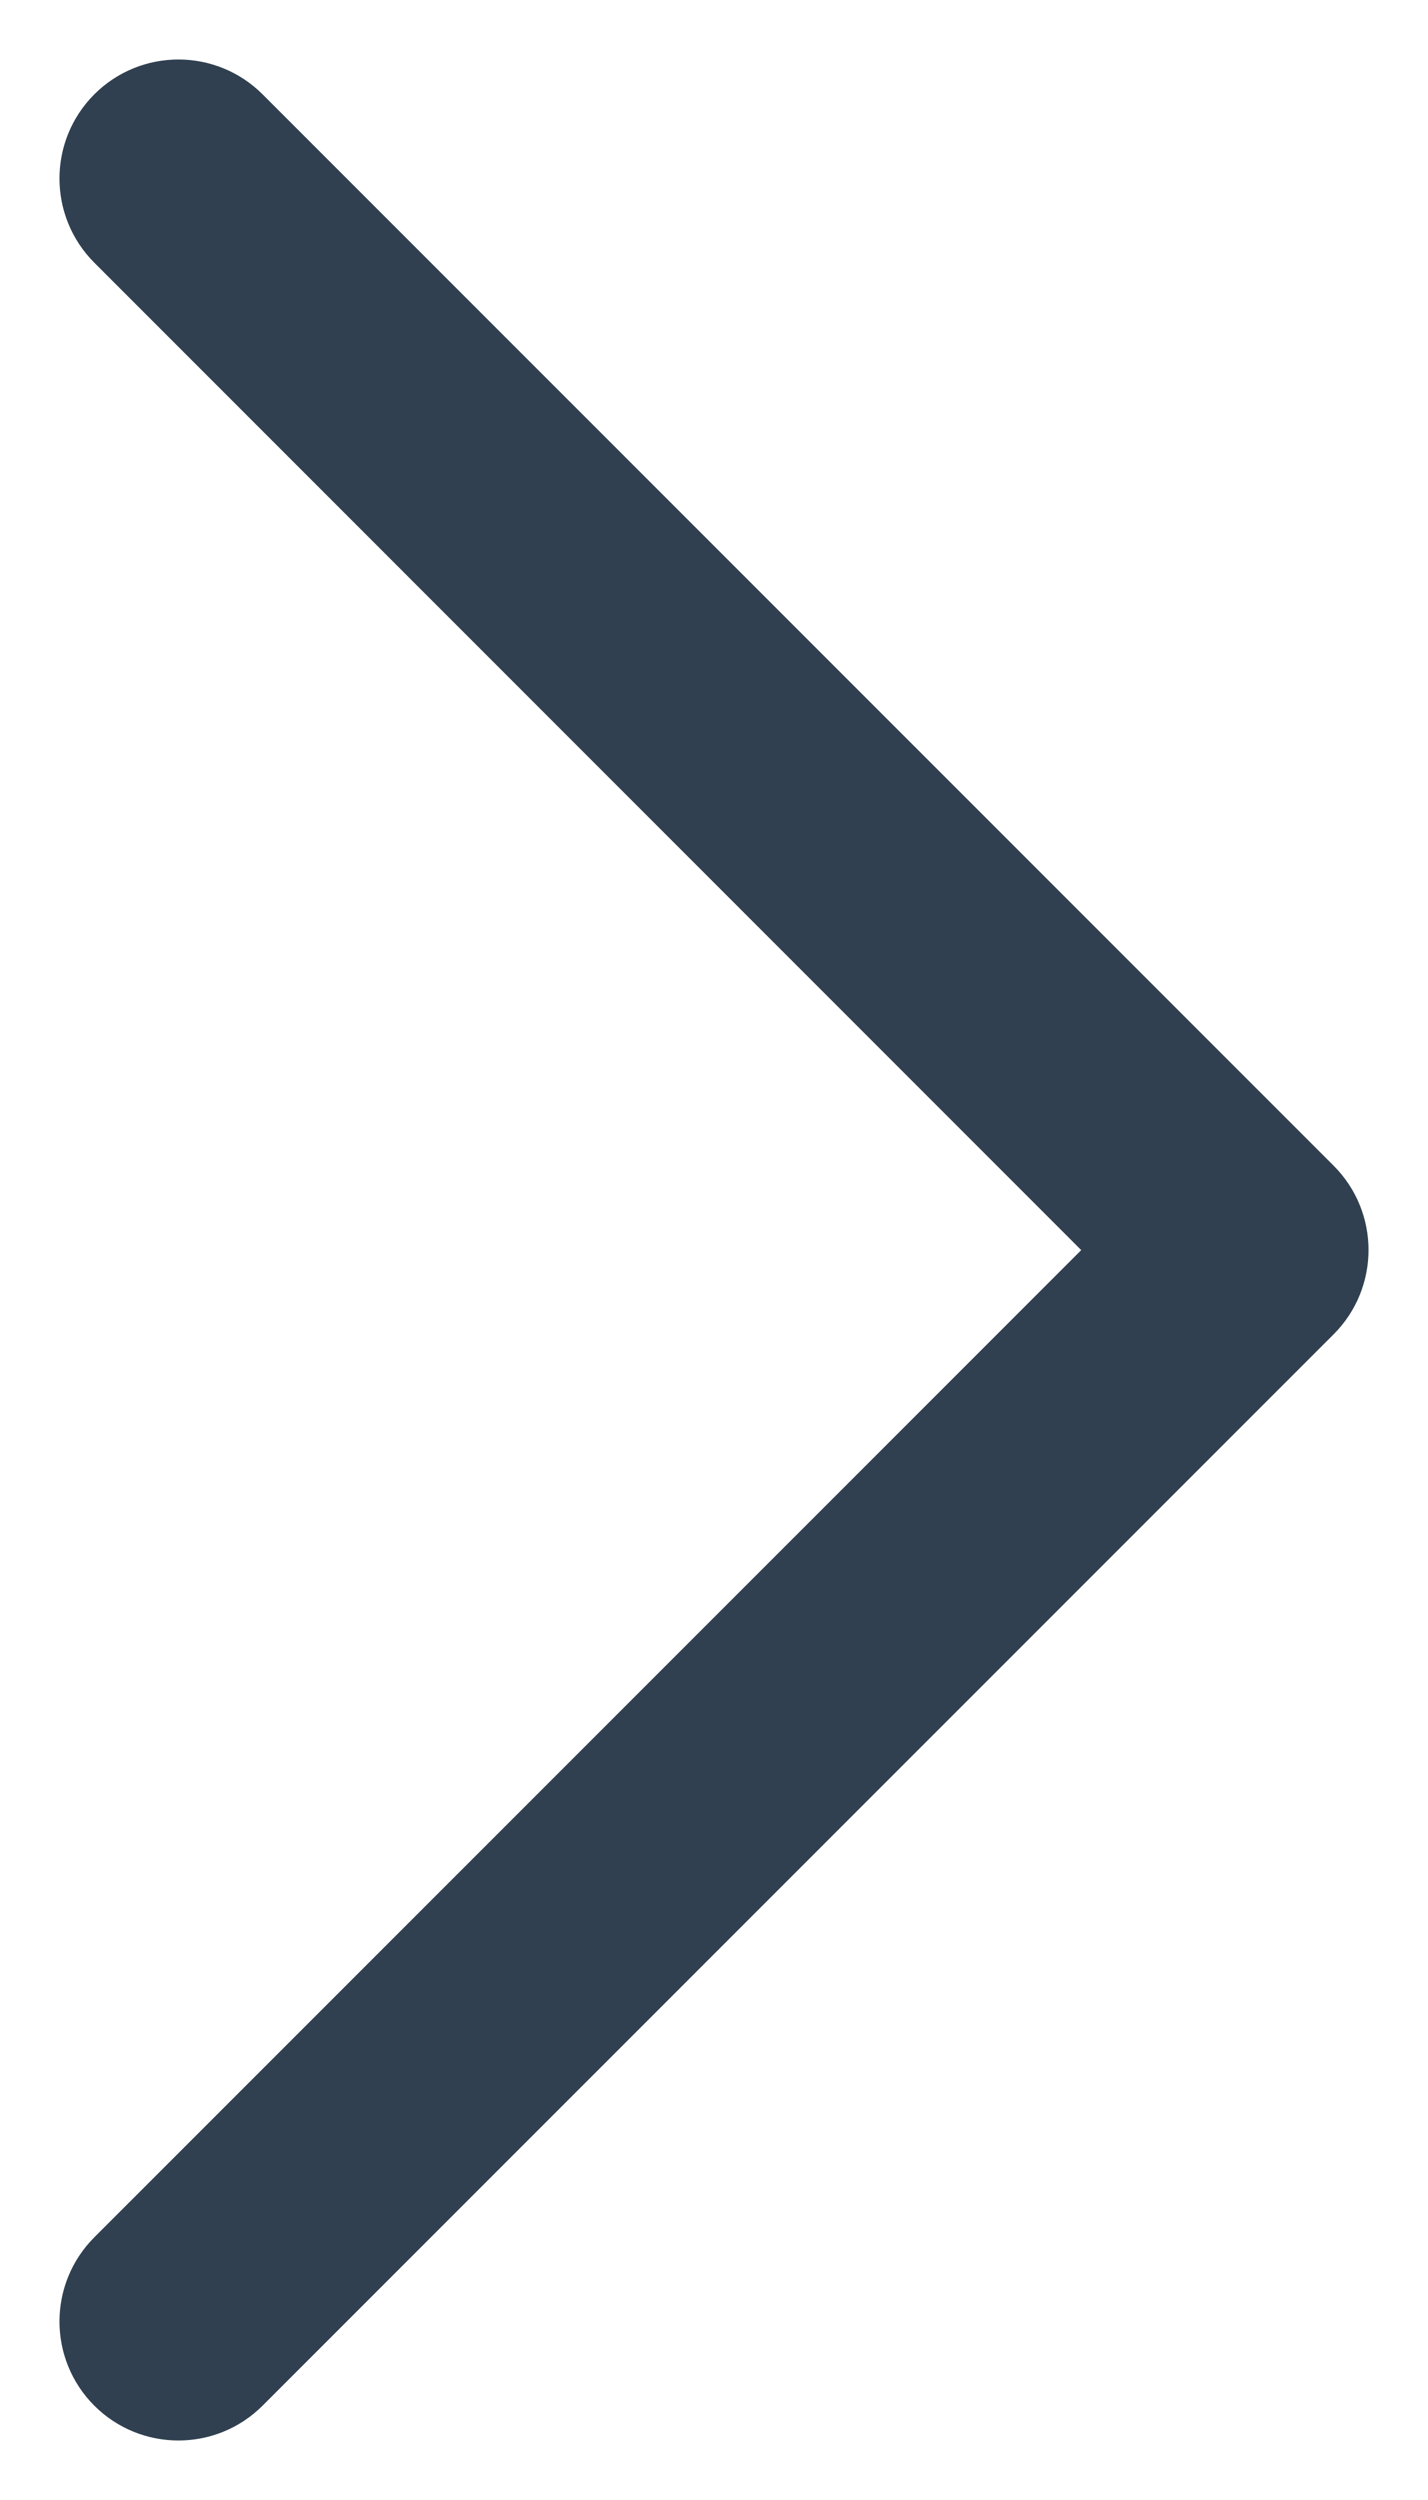 <?xml version="1.0" encoding="UTF-8"?>
<svg xmlns="http://www.w3.org/2000/svg" width="12" height="21" viewBox="0 0 12 21" fill="none">
  <path fill-rule="evenodd" clip-rule="evenodd" d="M1.146 1.146C1.341 0.951 1.658 0.951 1.853 1.146L10.854 10.146C11.049 10.341 11.049 10.659 10.854 10.854L1.853 19.854C1.658 20.049 1.341 20.049 1.146 19.854C0.951 19.659 0.951 19.342 1.146 19.147L9.793 10.501L1.146 1.853C0.951 1.658 0.951 1.341 1.146 1.146Z" fill="#304050" stroke="#304050"></path>
</svg>
